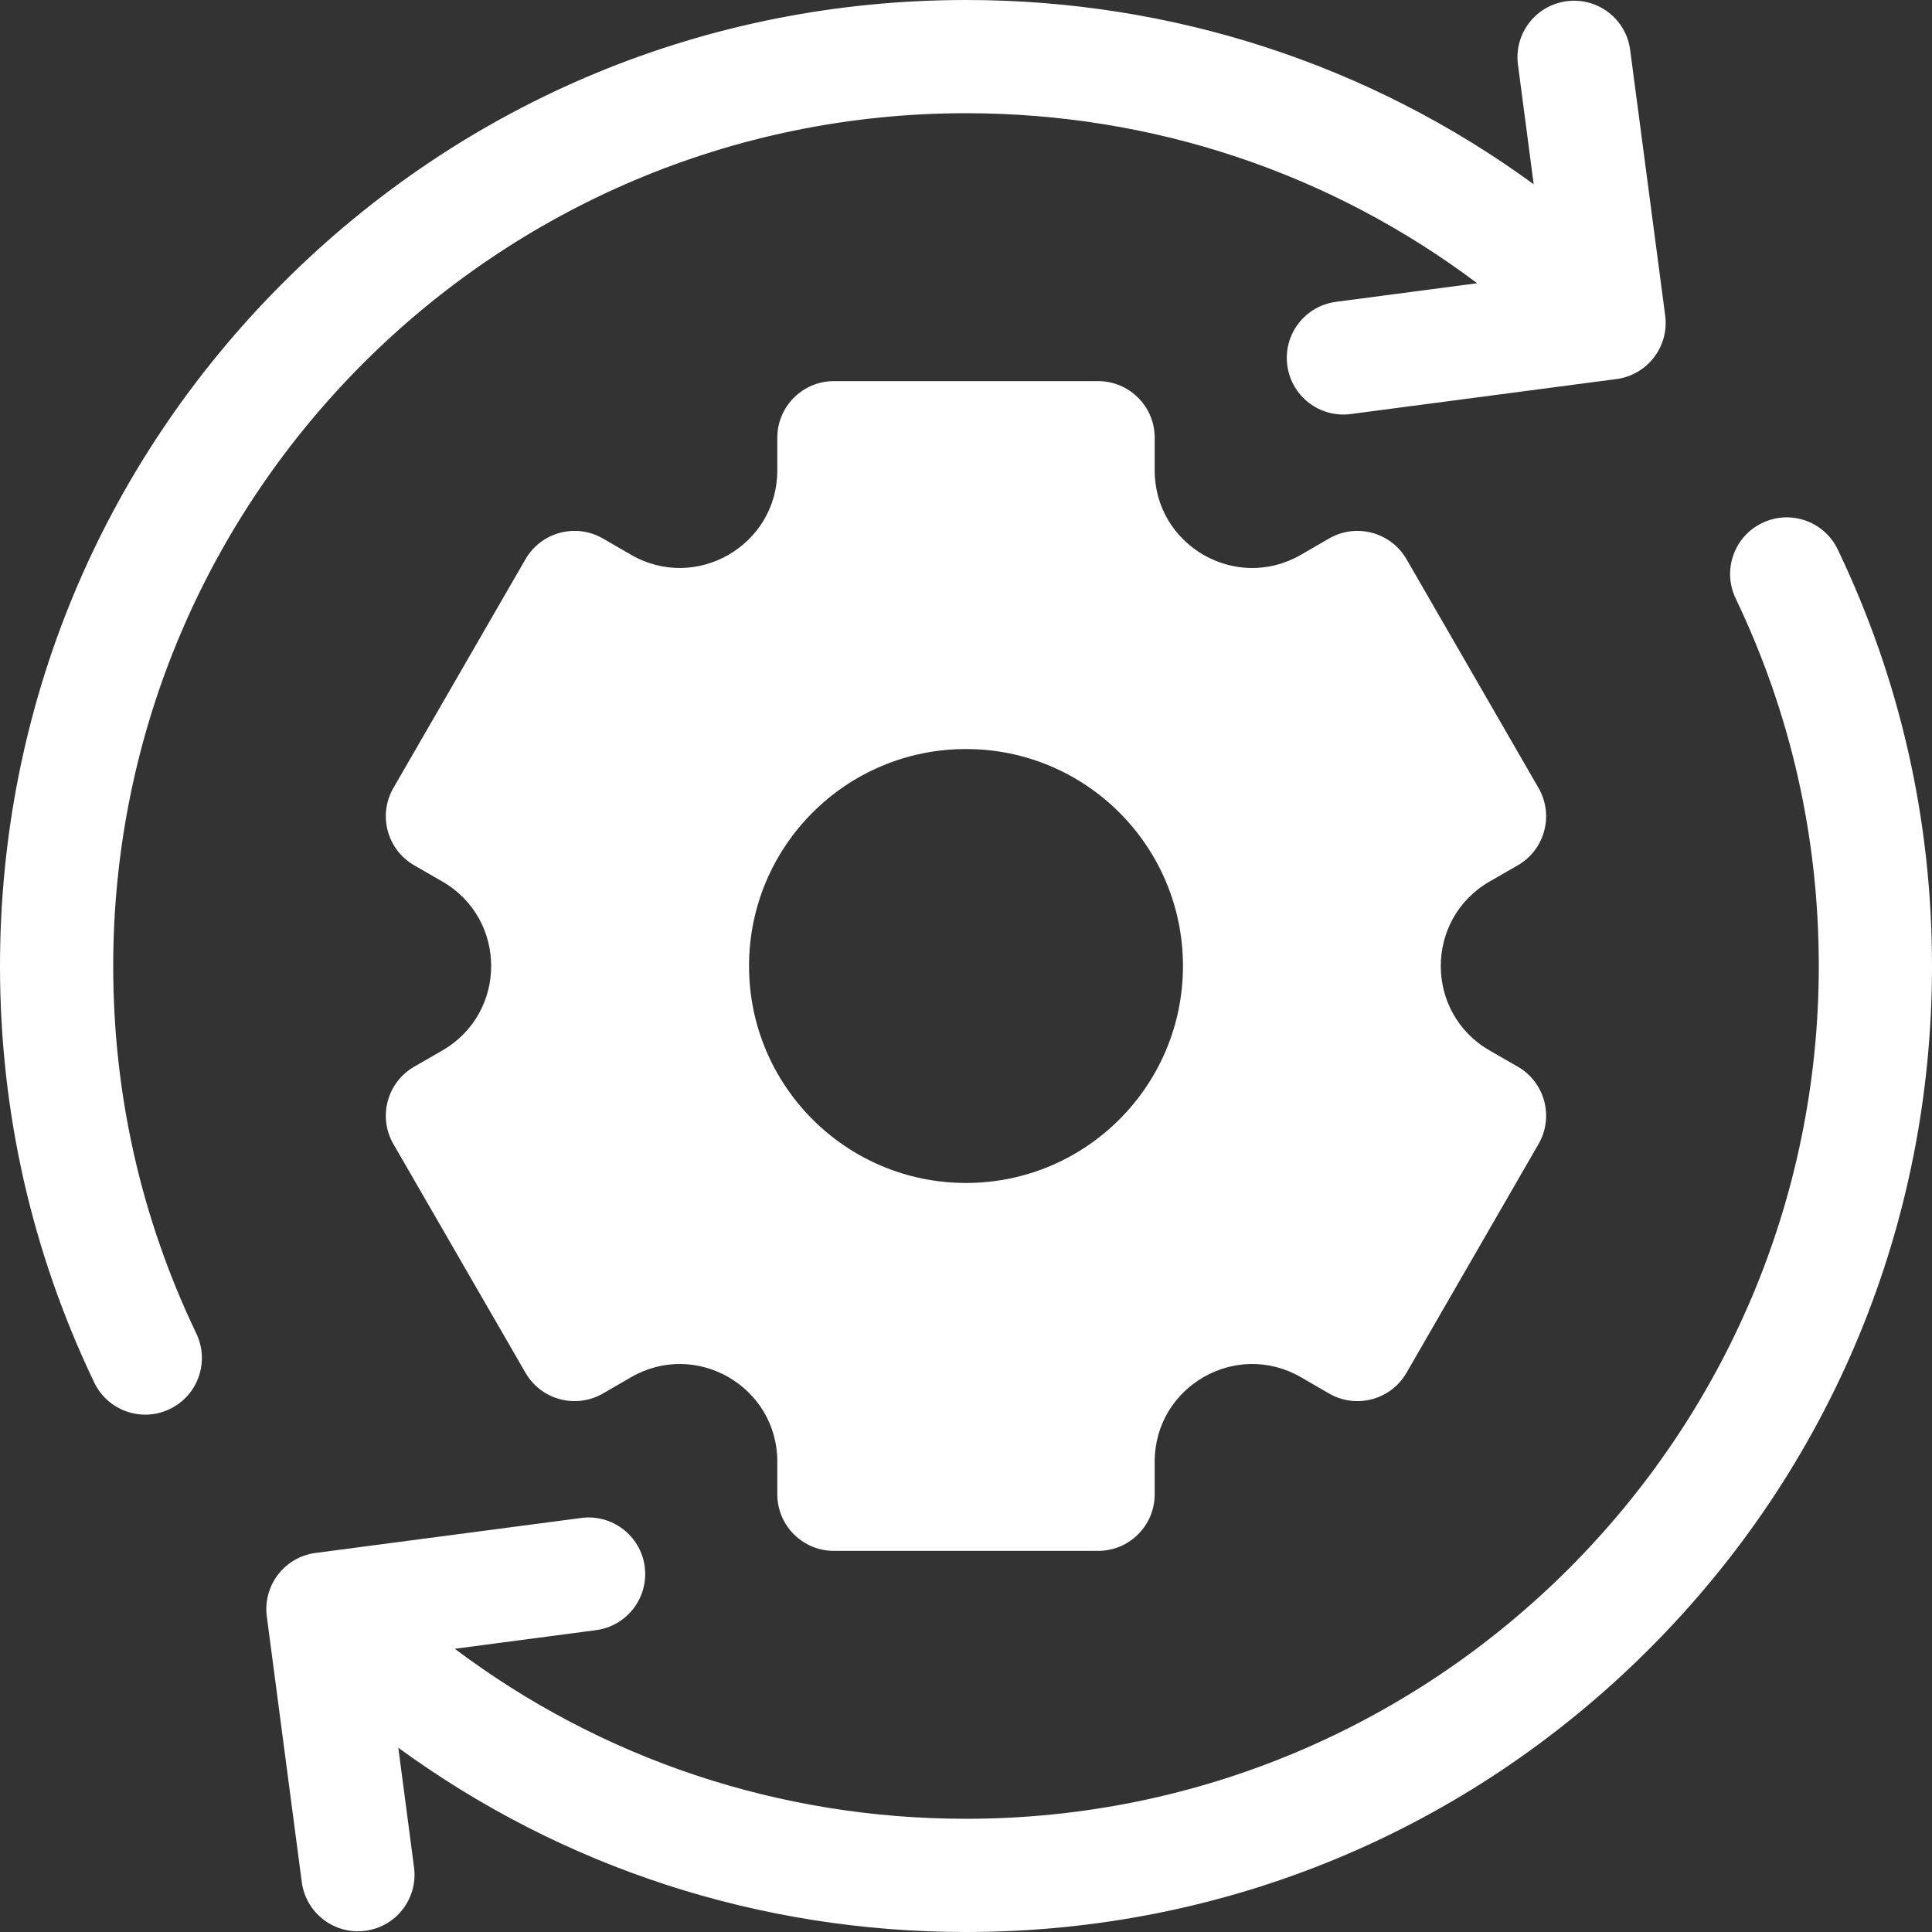 <svg width="30" height="30" viewBox="0 0 30 30" fill="none" xmlns="http://www.w3.org/2000/svg">
<rect x="0" y="0" width="30" height="30" fill="#333333" stroke="none"/>
<path d="M3.049 20.708C2.192 18.918 1.758 16.998 1.758 15C1.758 7.698 7.698 1.758 15 1.758C17.901 1.758 20.659 2.685 22.937 4.398L20.745 4.687C20.264 4.75 19.925 5.191 19.989 5.673C20.052 6.154 20.494 6.493 20.975 6.429L25.1 5.886C25.581 5.823 25.92 5.381 25.857 4.9L25.313 0.775C25.25 0.294 24.808 -0.045 24.327 0.019H24.327C23.846 0.082 23.507 0.523 23.571 1.005L23.815 2.861C21.269 1.003 18.212 0 15 0C10.993 0 7.227 1.56 4.393 4.393C1.56 7.227 0 10.993 0 15C0 17.262 0.492 19.438 1.463 21.467C1.673 21.905 2.197 22.09 2.635 21.88C3.073 21.671 3.258 21.146 3.049 20.708Z" fill="white"/>
<path d="M23.129 13.689L23.569 13.436C23.989 13.193 24.133 12.655 23.89 12.235L21.84 8.683C21.597 8.263 21.059 8.119 20.639 8.361L20.2 8.615C19.191 9.198 17.93 8.469 17.93 7.304V6.797C17.93 6.311 17.536 5.918 17.051 5.918H12.949C12.464 5.918 12.07 6.311 12.07 6.797V7.304C12.07 8.469 10.809 9.197 9.8 8.615L9.361 8.361C8.94 8.119 8.403 8.263 8.16 8.683L6.109 12.235C5.866 12.655 6.01 13.193 6.431 13.436L6.87 13.689C7.879 14.272 7.879 15.728 6.87 16.311L6.431 16.564C6.01 16.807 5.866 17.345 6.109 17.765L8.16 21.317C8.403 21.737 8.94 21.881 9.361 21.639L9.8 21.385C10.809 20.802 12.07 21.531 12.07 22.696V23.203C12.07 23.689 12.464 24.082 12.949 24.082H17.051C17.536 24.082 17.93 23.689 17.93 23.203V22.696C17.93 21.531 19.191 20.802 20.2 21.385L20.639 21.639C21.059 21.881 21.597 21.737 21.84 21.317L23.89 17.765C24.133 17.345 23.989 16.807 23.569 16.564L23.129 16.311C22.12 15.728 22.12 14.272 23.129 13.689ZM15 18.369C13.139 18.369 11.631 16.861 11.631 15C11.631 13.139 13.139 11.631 15 11.631C16.86 11.631 18.369 13.139 18.369 15C18.369 16.861 16.86 18.369 15 18.369Z" fill="white"/>
<path d="M28.537 8.533C28.327 8.095 27.803 7.91 27.365 8.12C26.927 8.329 26.742 8.854 26.951 9.292C27.808 11.082 28.242 13.002 28.242 15C28.242 22.302 22.302 28.242 15 28.242C12.099 28.242 9.341 27.315 7.062 25.602L9.254 25.313C9.736 25.25 10.074 24.808 10.011 24.327C9.948 23.846 9.506 23.507 9.025 23.571L4.9 24.114C4.419 24.177 4.08 24.619 4.143 25.1L4.686 29.225C4.75 29.706 5.191 30.045 5.673 29.981C6.154 29.918 6.493 29.477 6.429 28.995L6.185 27.139C8.731 28.997 11.788 30 15 30C19.006 30 22.773 28.44 25.607 25.607C28.439 22.773 30 19.007 30 15C30 12.737 29.508 10.562 28.537 8.533Z" fill="white"/>
</svg>
